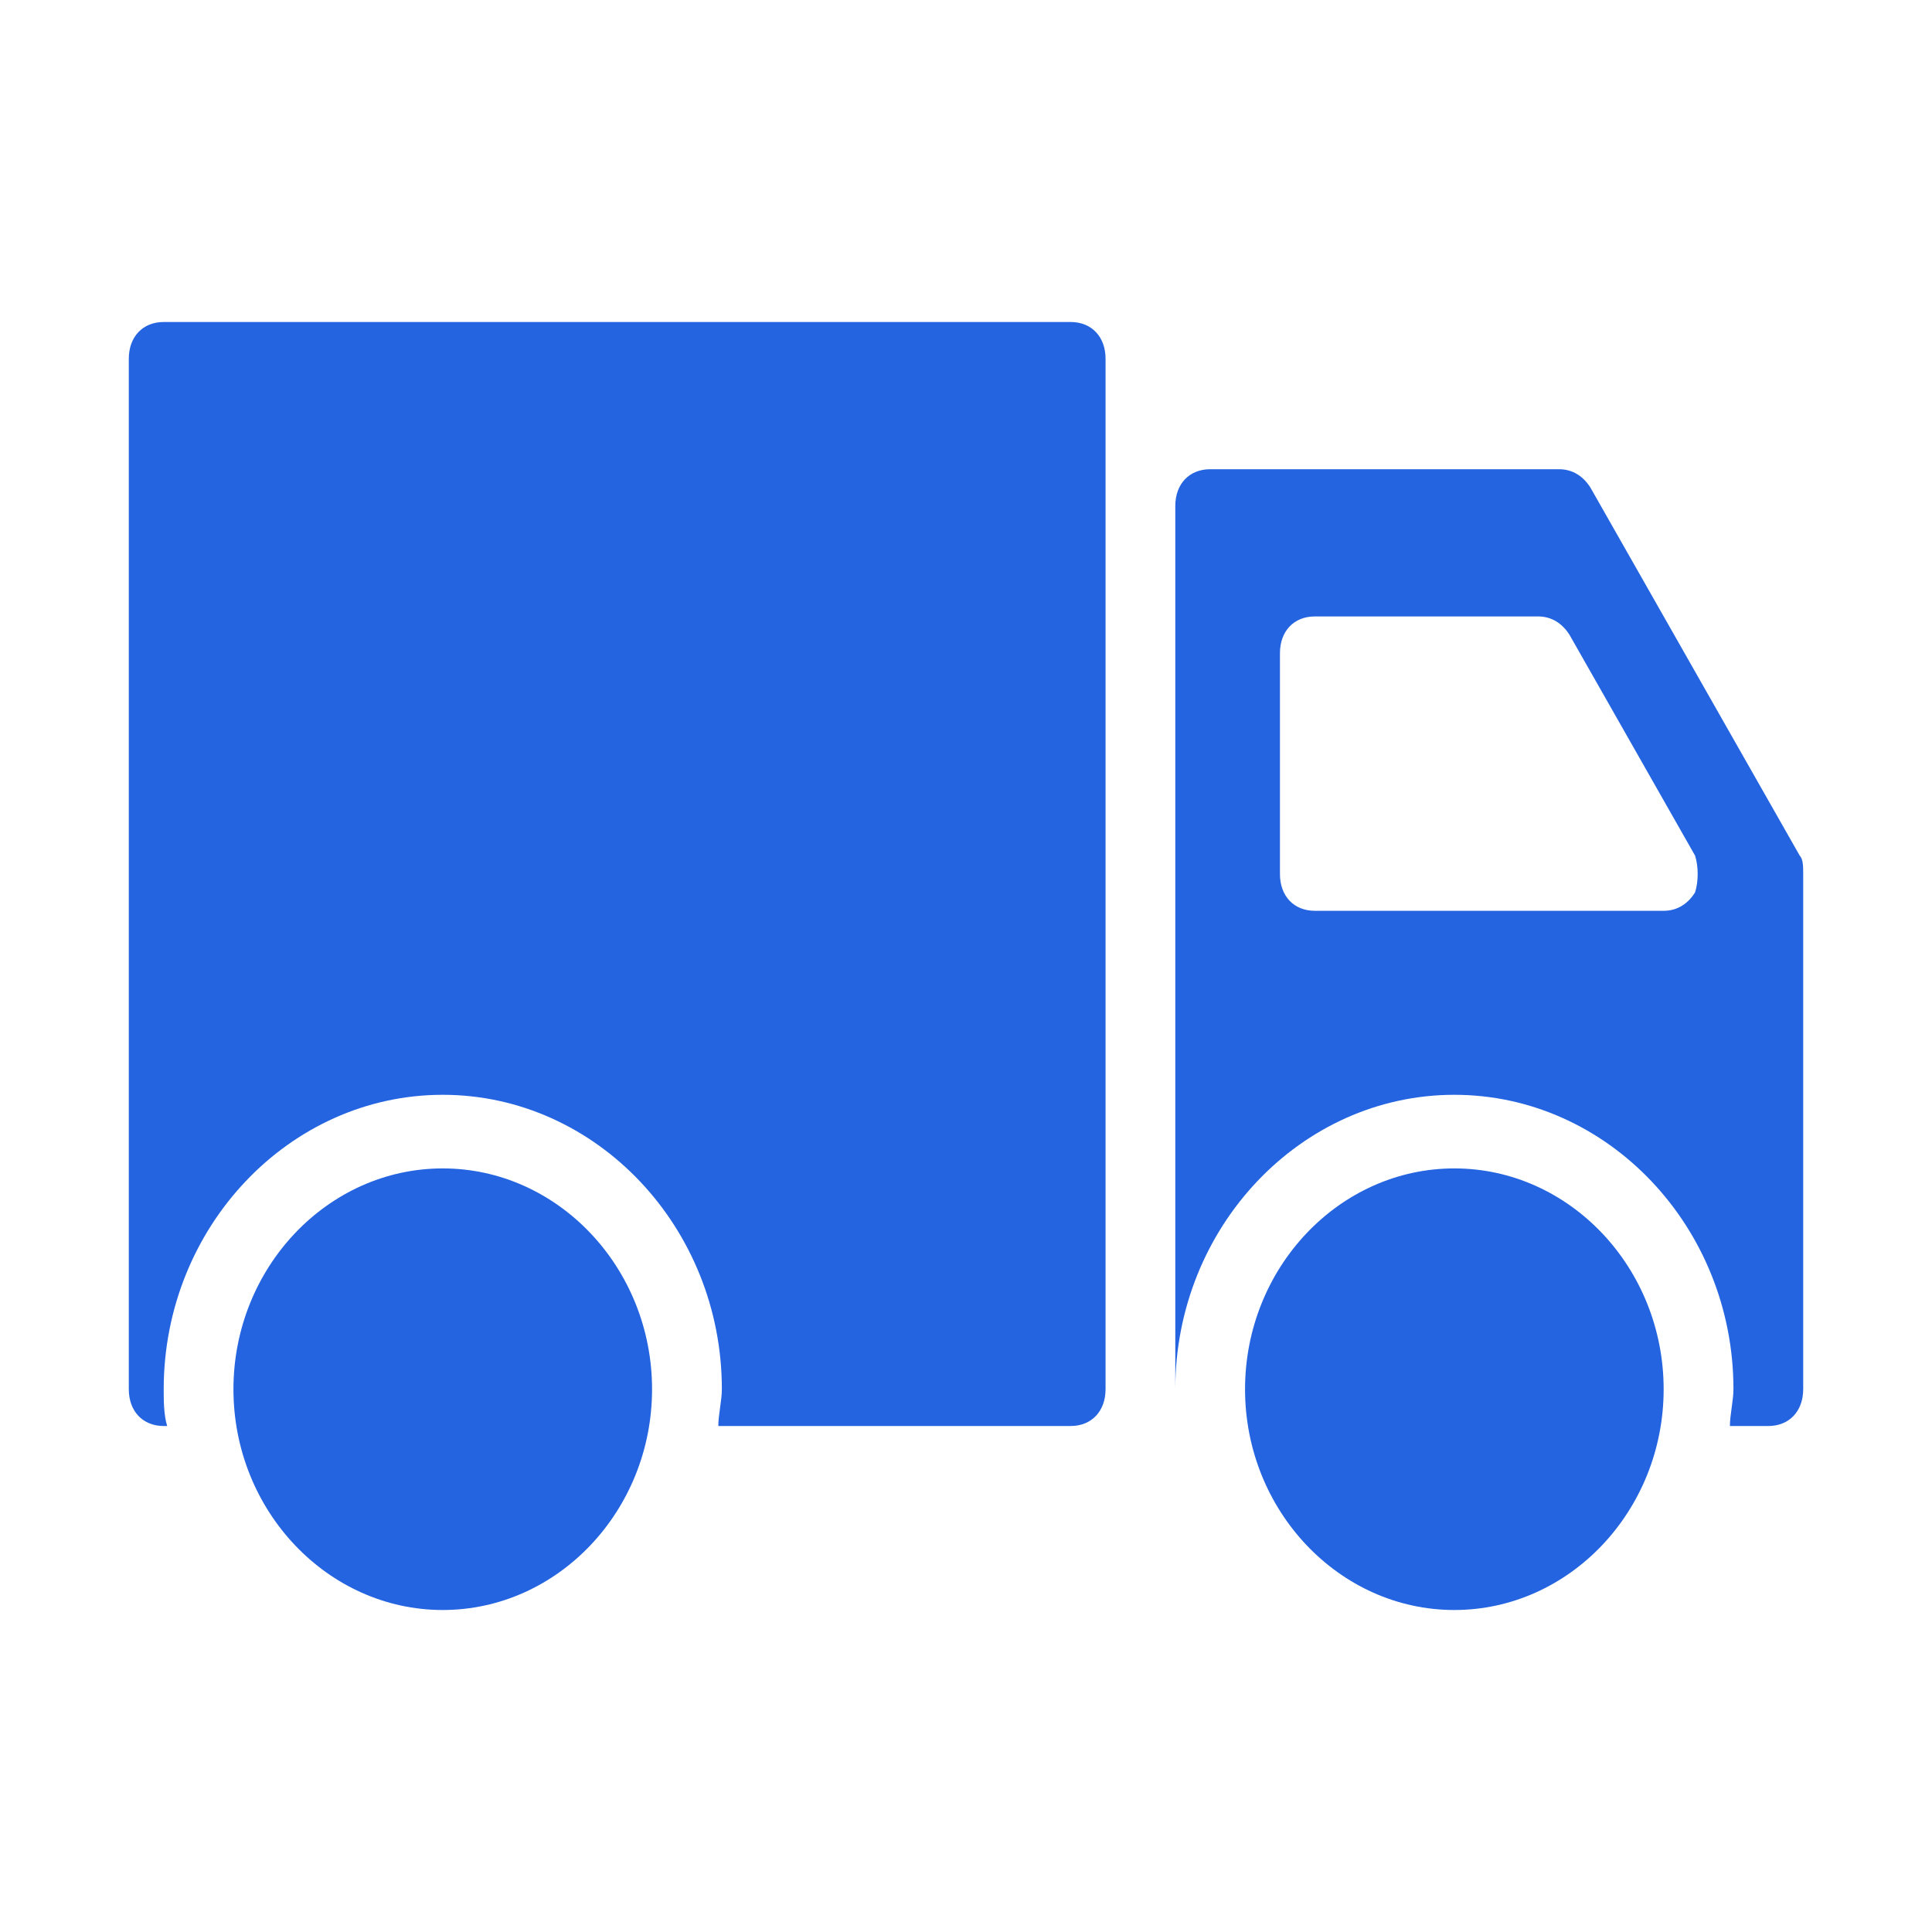 <svg width="30" height="30" viewBox="0 0 30 30" fill="none" xmlns="http://www.w3.org/2000/svg">
<path d="M17.167 5.571V21.571C17.167 21.914 16.95 22.143 16.625 22.143H11.154C11.154 21.971 11.209 21.743 11.209 21.571C11.209 19.057 9.258 17 6.875 17C4.492 17 2.542 19.057 2.542 21.571C2.542 21.743 2.542 21.971 2.596 22.143H2.542C2.217 22.143 2 21.914 2 21.571V5.571C2 5.229 2.217 5 2.542 5H16.625C16.95 5 17.167 5.229 17.167 5.571H17.167ZM28 13.572V21.571C28 21.914 27.783 22.143 27.458 22.143H26.862C26.862 21.971 26.917 21.743 26.917 21.571C26.917 19.057 24.967 17 22.583 17C20.2 17 18.25 19.057 18.25 21.571L18.25 7.857C18.25 7.514 18.467 7.286 18.792 7.286H24.208C24.425 7.286 24.588 7.4 24.696 7.571L27.946 13.286C28 13.343 28 13.457 28 13.572L28 13.572ZM26.321 13.286L24.371 9.857C24.262 9.686 24.1 9.572 23.883 9.572H20.417C20.092 9.572 19.875 9.8 19.875 10.143V13.572C19.875 13.915 20.092 14.143 20.417 14.143H25.833C26.05 14.143 26.213 14.029 26.321 13.857C26.375 13.686 26.375 13.457 26.321 13.286H26.321ZM6.875 18.143C5.087 18.143 3.625 19.686 3.625 21.572C3.625 23.457 5.087 25 6.875 25C8.662 25 10.125 23.457 10.125 21.572C10.125 19.686 8.662 18.143 6.875 18.143ZM22.583 18.143C20.796 18.143 19.333 19.686 19.333 21.572C19.333 23.457 20.796 25 22.583 25C24.371 25 25.833 23.457 25.833 21.572C25.833 19.686 24.371 18.143 22.583 18.143Z" fill="#2464E0"/>
</svg>
